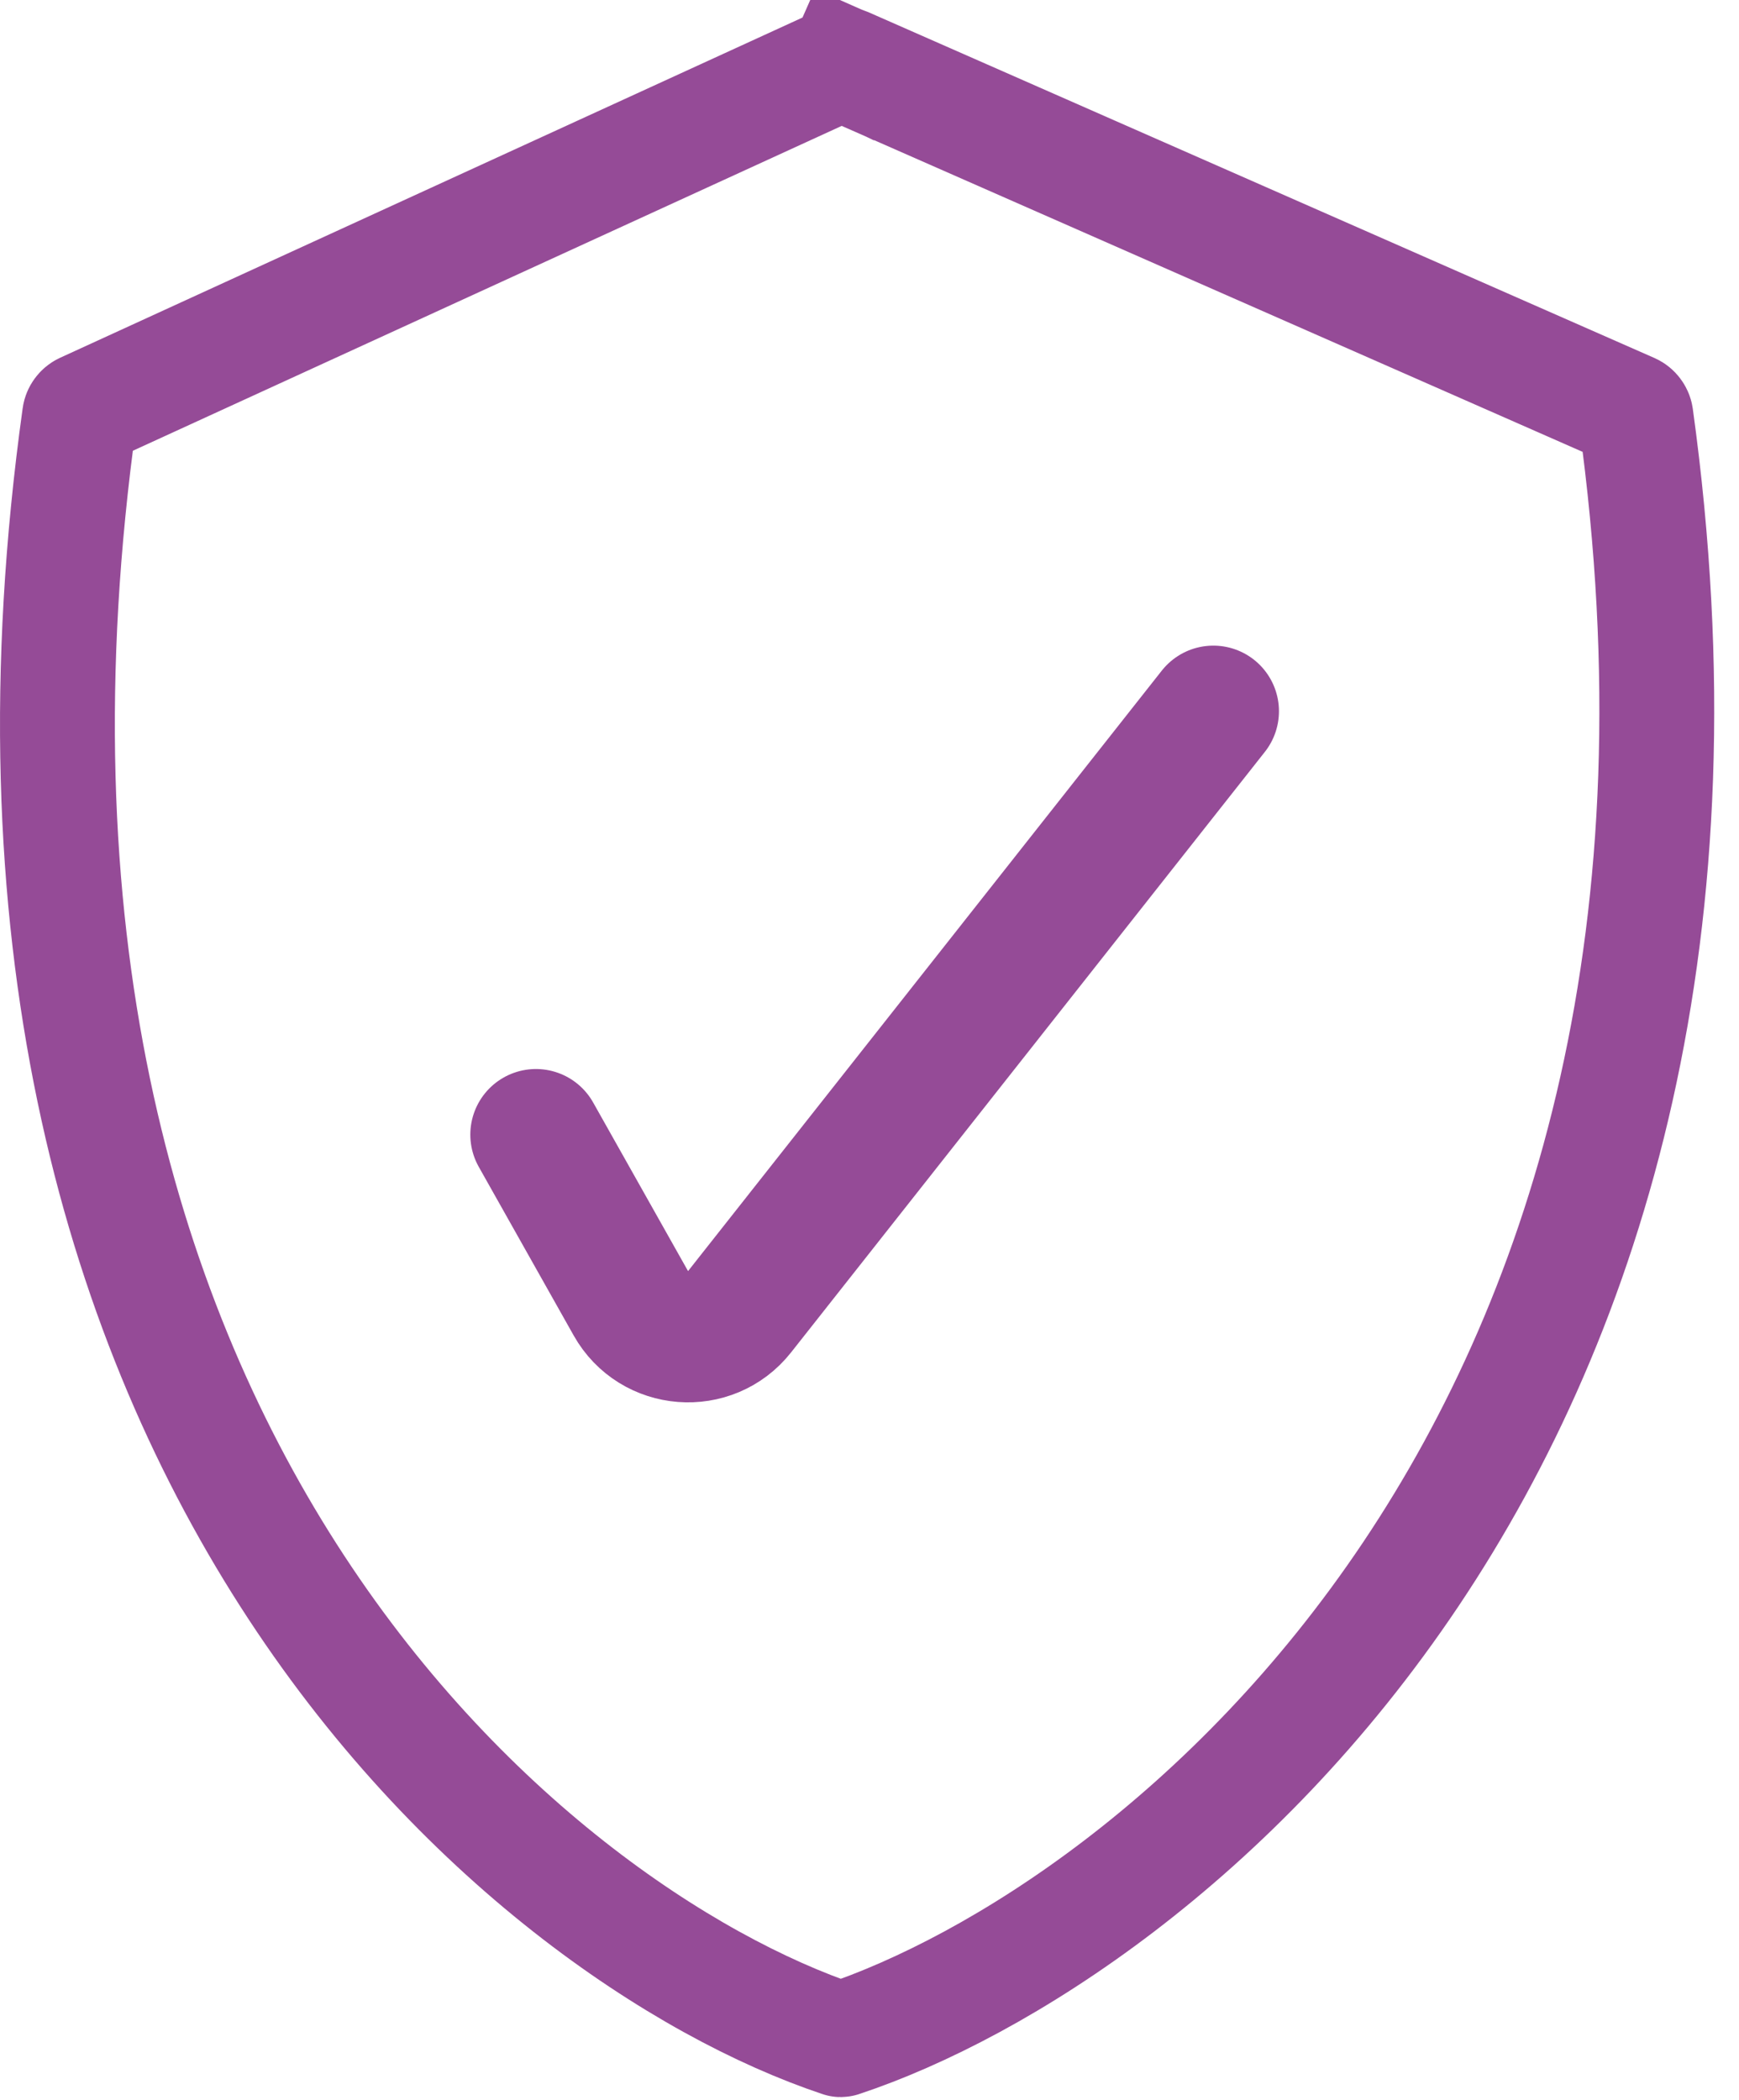 <svg width="53" height="64" viewBox="0 0 53 64" fill="none" xmlns="http://www.w3.org/2000/svg">
<path d="M25.741 1.964L49.721 12.514C49.791 12.546 49.847 12.62 49.858 12.695C54.195 44.042 35.308 58.94 25.634 62.161C25.629 62.163 25.626 62.164 25.624 62.164C25.623 62.164 25.62 62.163 25.615 62.161C16.034 58.959 -1.952 44.094 2.425 12.677C2.435 12.602 2.49 12.528 2.559 12.496L25.537 1.965C25.602 1.935 25.676 1.935 25.741 1.964L26.442 0.372L25.741 1.964Z" stroke="#954B97" stroke-width="3.5"/>
<path d="M16.334 34.581L19.227 39.721C19.925 40.962 21.659 41.096 22.54 39.979L36.979 21.677" stroke="#954B97" stroke-width="4" stroke-linecap="round"/>
</svg>
